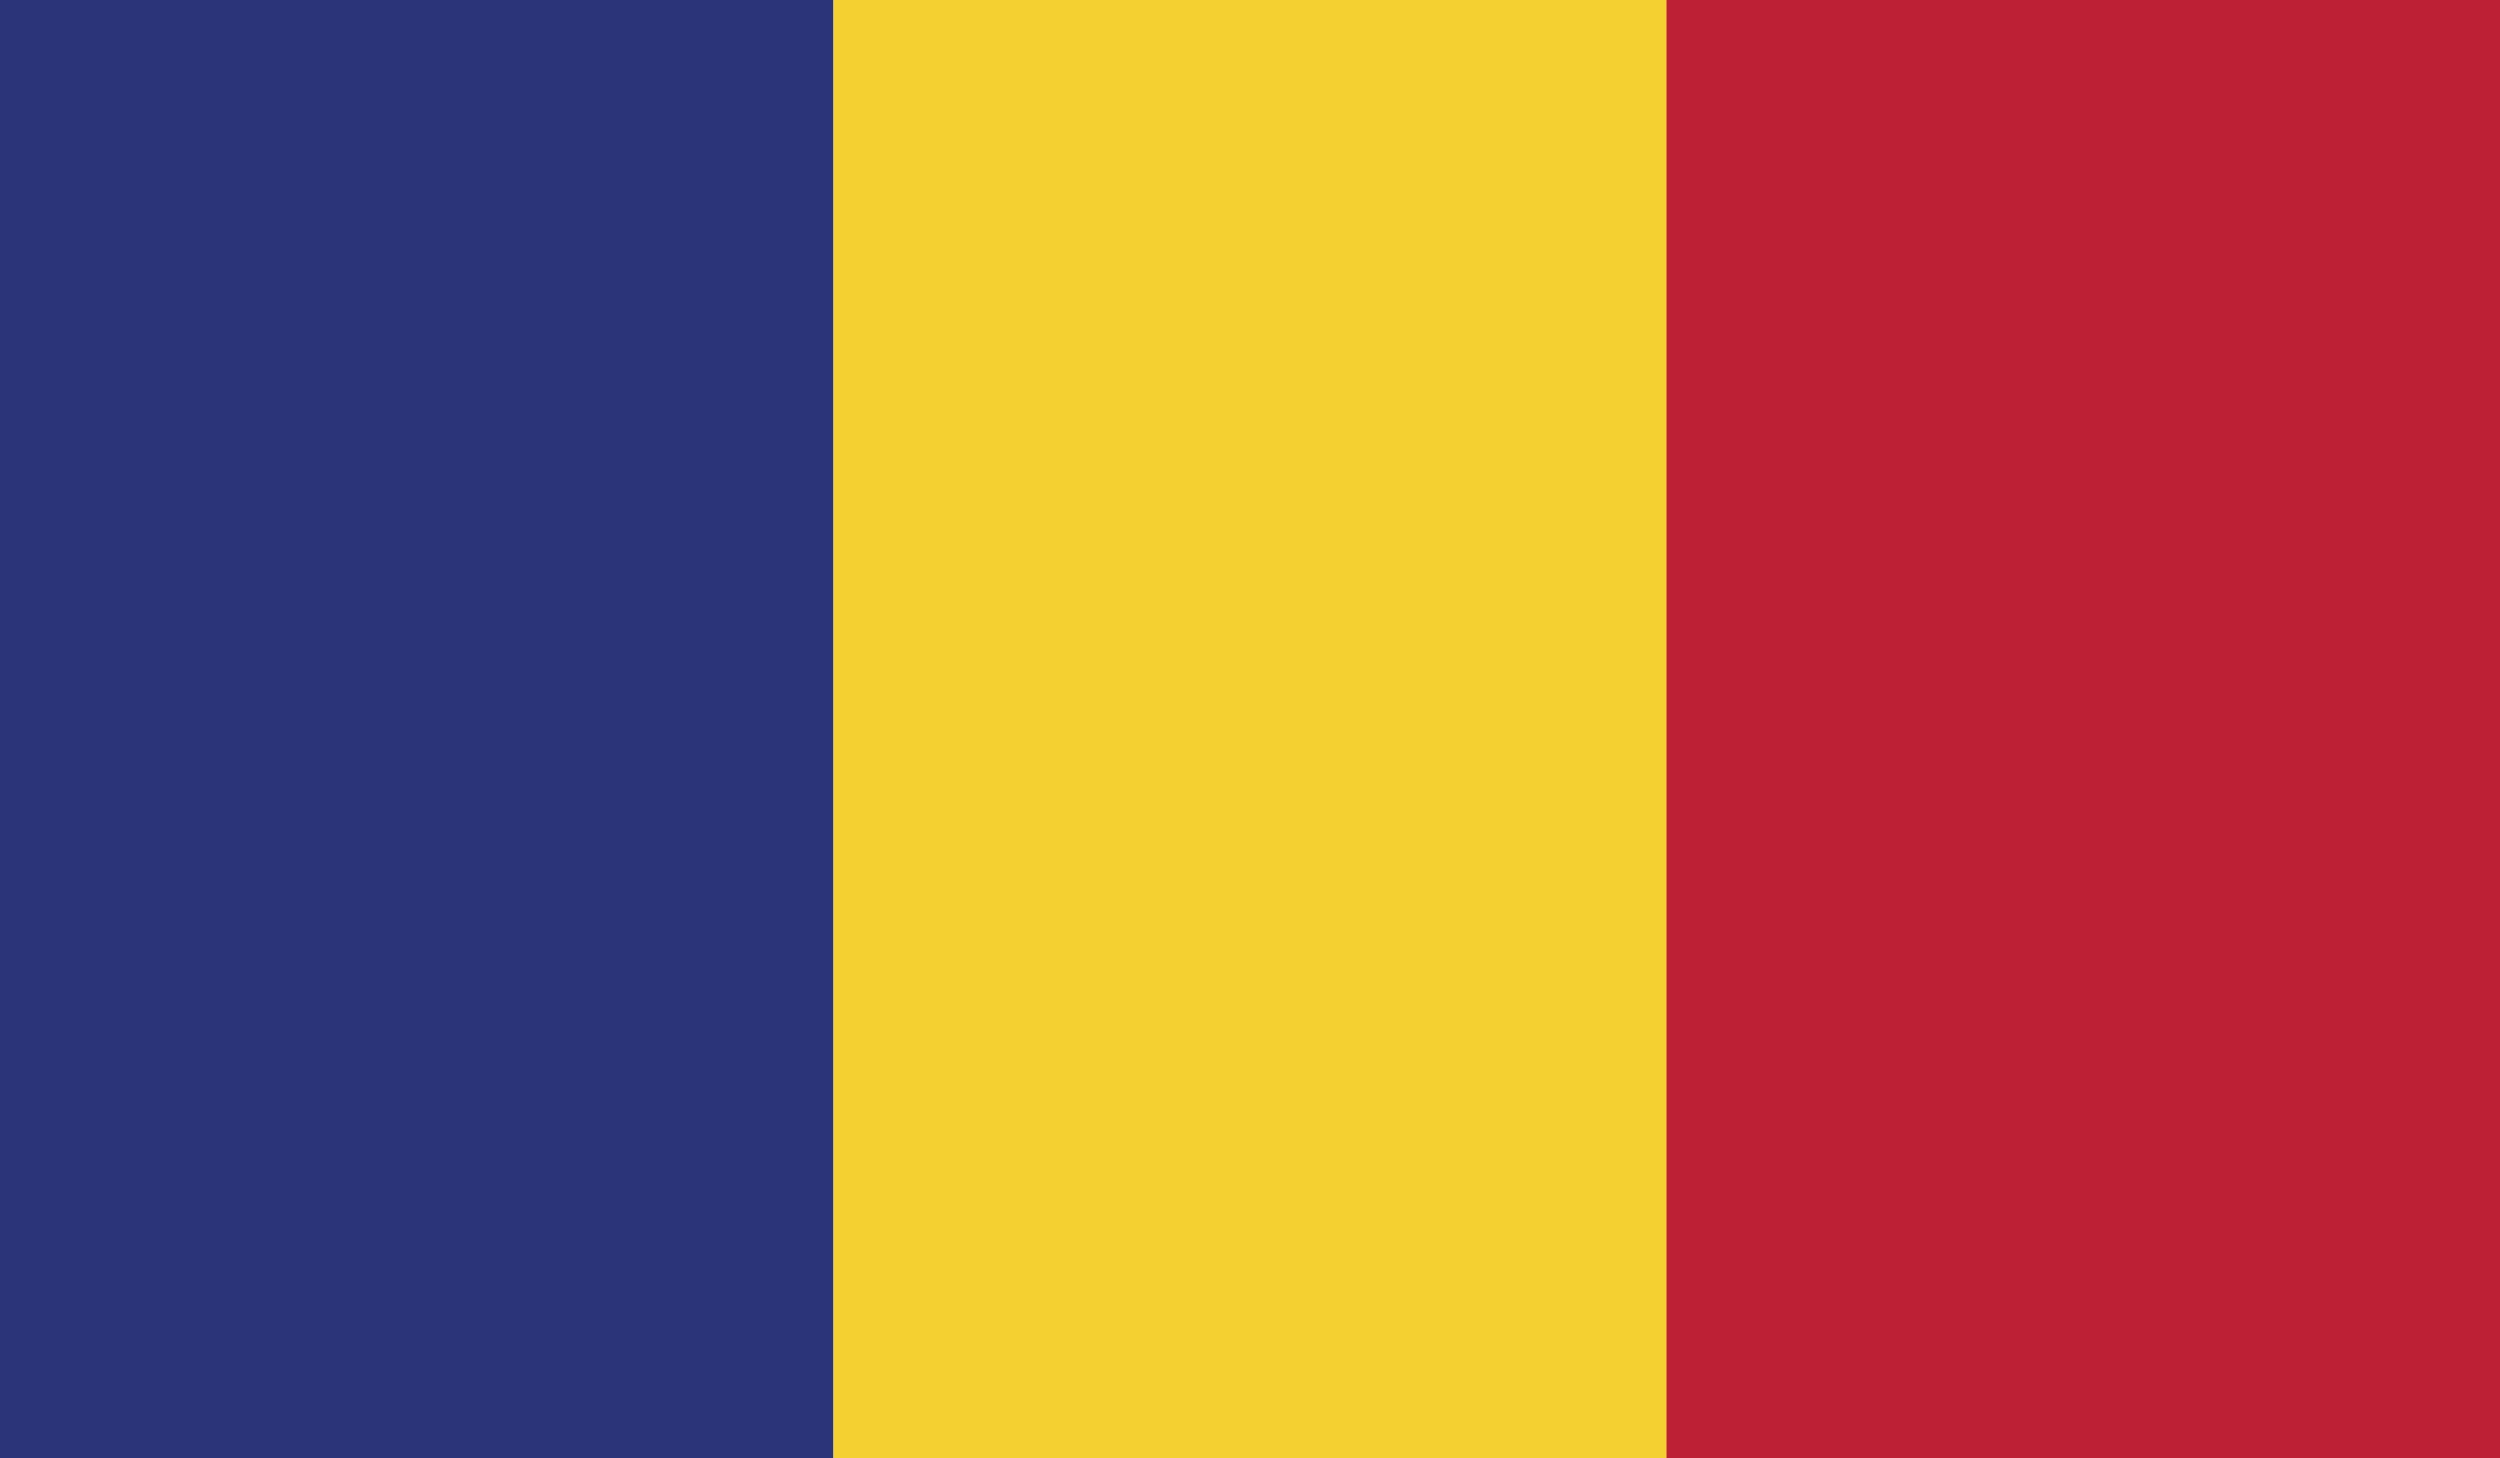 <?xml version="1.0" encoding="utf-8"?>
<!-- Generator: Adobe Illustrator 15.0.0, SVG Export Plug-In . SVG Version: 6.00 Build 0)  -->
<!DOCTYPE svg PUBLIC "-//W3C//DTD SVG 1.1//EN" "http://www.w3.org/Graphics/SVG/1.1/DTD/svg11.dtd">
<svg version="1.1" id="Layer_1" xmlns="http://www.w3.org/2000/svg" xmlns:xlink="http://www.w3.org/1999/xlink" x="0px" y="0px"
	 width="28px" height="16.335px" viewBox="26 5.835 28 16.335" enable-background="new 26 5.835 28 16.335" xml:space="preserve">
<g>
	<rect x="26" y="5.835" fill="#2B3379" width="9.335" height="16.335"/>
	<rect x="35.335" y="5.835" fill="#F4D130" width="9.335" height="16.335"/>
	<rect x="44.665" y="5.835" fill="#BD1F34" width="9.335" height="16.335"/>
</g>
</svg>
